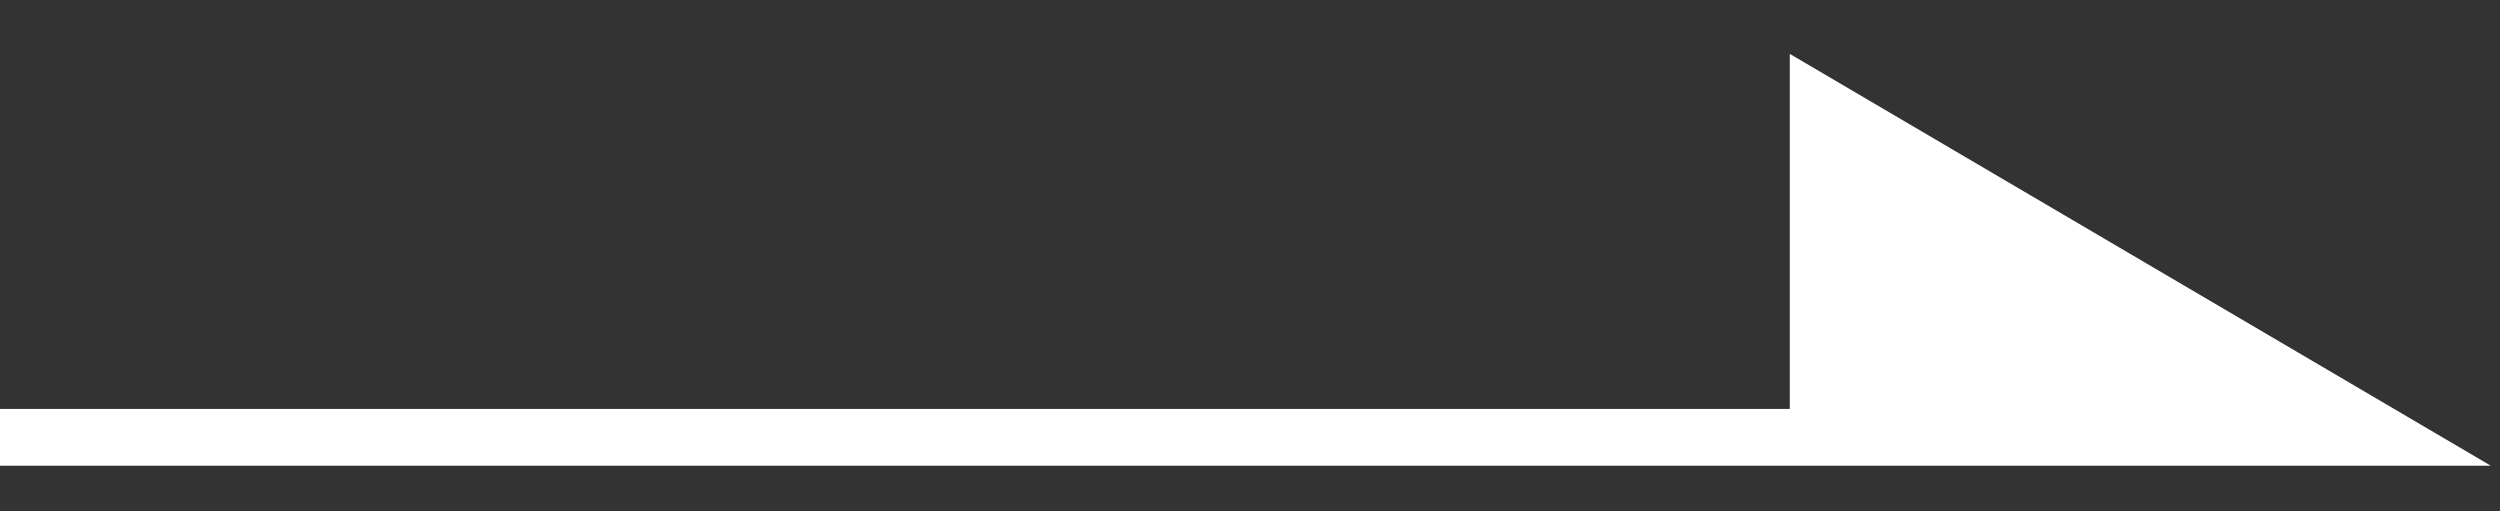 <svg width="44" height="9" viewBox="0 0 44 9" fill="none" xmlns="http://www.w3.org/2000/svg">
<rect x="0" y="0" width="44" height="9" fill="#333333" stroke="none"/>
<path d="M32 1.822L42 7.697H32V1.822Z" fill="white"/>
<path d="M0 7.697H32M32 7.697H42L32 1.822V7.697Z" stroke="white"/>
</svg>

